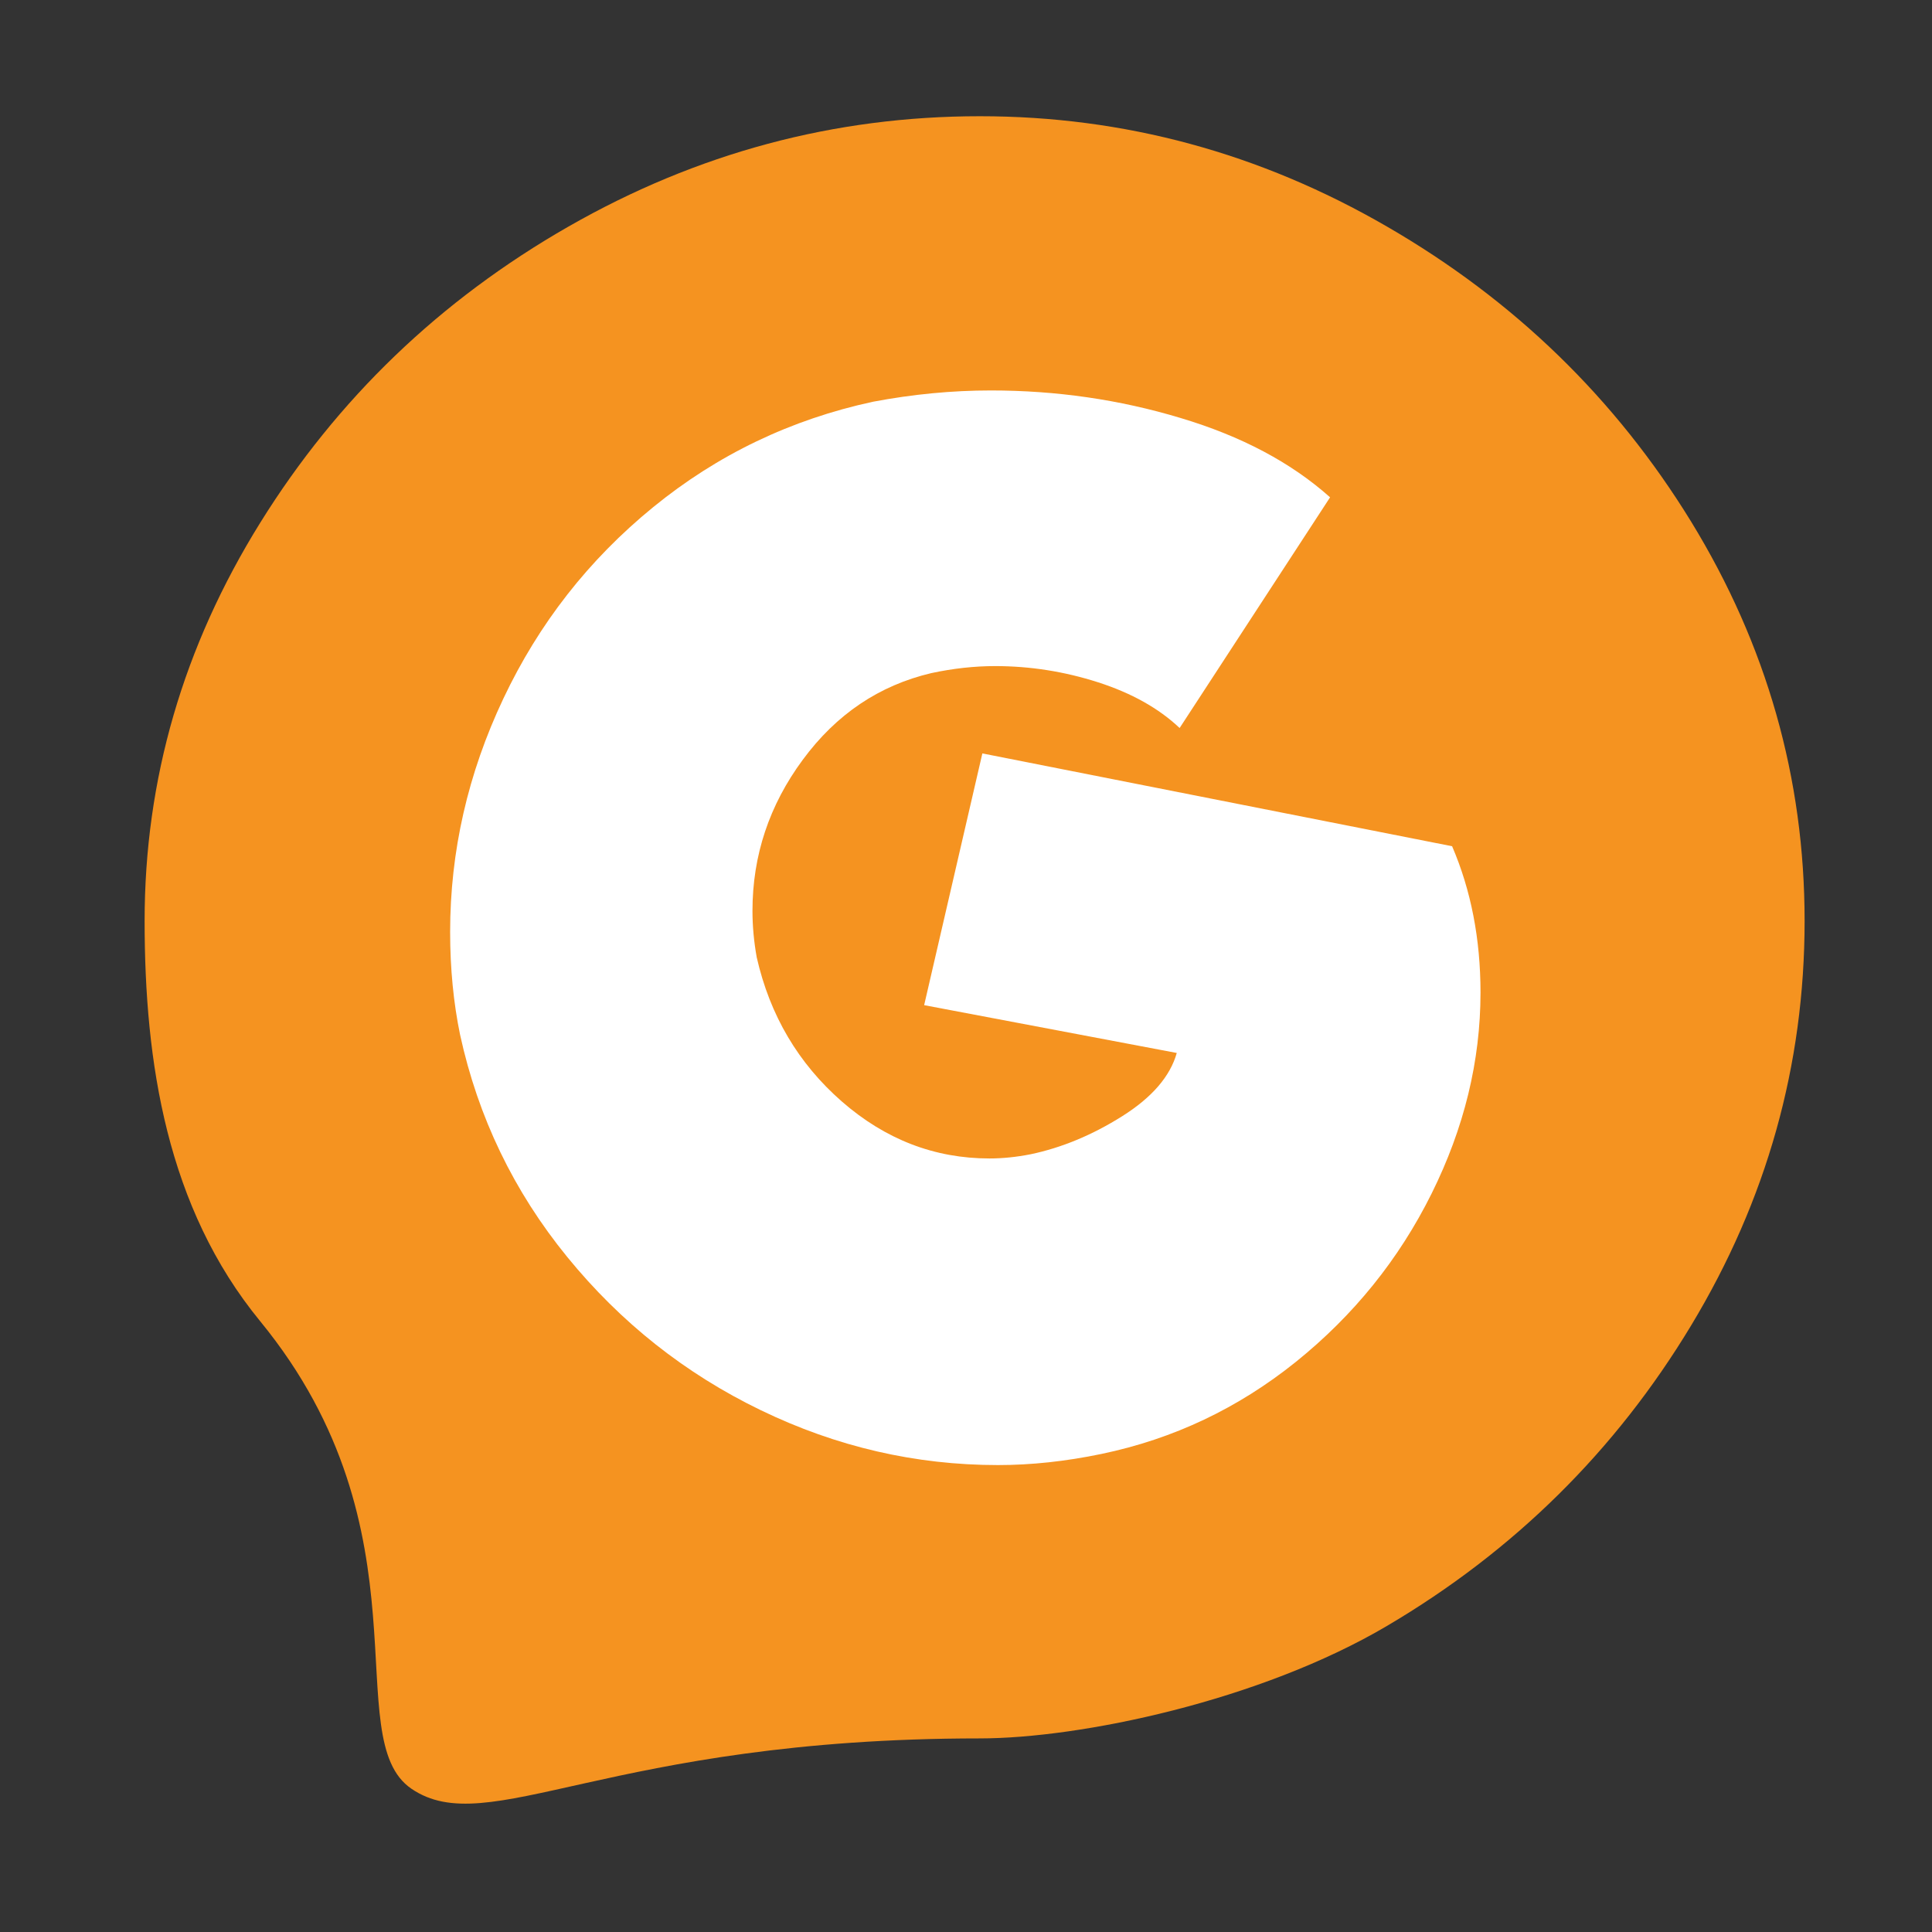 <svg version="1.1" id="gossapp-icon" xmlns="http://www.w3.org/2000/svg" xmlns:xlink="http://www.w3.org/1999/xlink" x="0px" y="0px"
	  preserveAspectRatio="xMidYMid meet" viewBox="0 0 94 94" xml:space="preserve"> 
	<rect x="0" y="0" width="94" height="94" fill="#333333" stroke="none"/> 
	<g>
		<path fill="#F59320" d="M20.018,87.03c-3.595-2.449,1.051-12.485-7.36-22.748c-4.542-5.539-5.622-12.59-5.622-19.475
			c0-6.883,1.875-13.339,5.622-19.369c3.748-6.033,8.751-10.84,15.006-14.418c6.258-3.58,12.93-5.365,20.01-5.365
			c7.018,0,13.619,1.785,19.803,5.365c6.189,3.578,11.125,8.369,14.805,14.362c3.676,6.002,5.52,12.476,5.52,19.425
			c0,7.02-1.844,13.588-5.52,19.68c-3.68,6.103-8.615,10.977-14.805,14.625c-6.186,3.645-14.904,5.469-19.803,5.469
			C29.567,84.581,23.76,89.583,20.018,87.03z"/>
		<path fill="#FFFFFF" d="M72.033,48.291c0,3.331-0.795,6.593-2.381,9.784c-1.588,3.197-3.789,5.92-6.596,8.181
			c-2.811,2.26-5.961,3.754-9.459,4.483c-1.75,0.365-3.432,0.543-5.041,0.543c-4.006,0-7.85-0.885-11.532-2.666
			c-3.683-1.78-6.824-4.268-9.427-7.461c-2.601-3.191-4.336-6.795-5.212-10.811c-0.32-1.552-0.484-3.22-0.484-4.998
			c0-3.926,0.864-7.709,2.591-11.359s4.153-6.754,7.286-9.31c3.129-2.553,6.698-4.269,10.702-5.132
			c1.934-0.365,3.844-0.548,5.732-0.548c3.174,0,6.248,0.442,9.217,1.337c2.971,0.887,5.396,2.174,7.285,3.863l-7.32,11.224
			c-1.014-0.959-2.336-1.7-3.973-2.226c-1.633-0.524-3.303-0.787-5.004-0.787c-1.012,0-2.049,0.115-3.107,0.342
			c-2.529,0.597-4.615,1.995-6.248,4.211c-1.637,2.213-2.451,4.667-2.451,7.357c0,0.729,0.068,1.485,0.207,2.26
			c0.643,2.828,2.025,5.164,4.142,7.015c2.117,1.847,4.512,2.771,7.182,2.771c0.643,0,1.313-0.069,2-0.204
			c1.521-0.319,3.006-0.938,4.457-1.851c1.449-0.912,2.334-1.937,2.656-3.078l-12.291-2.326l2.832-12.248l22.855,4.516
			C71.572,43.317,72.033,45.688,72.033,48.291z"/>
	</g> 
</svg> 